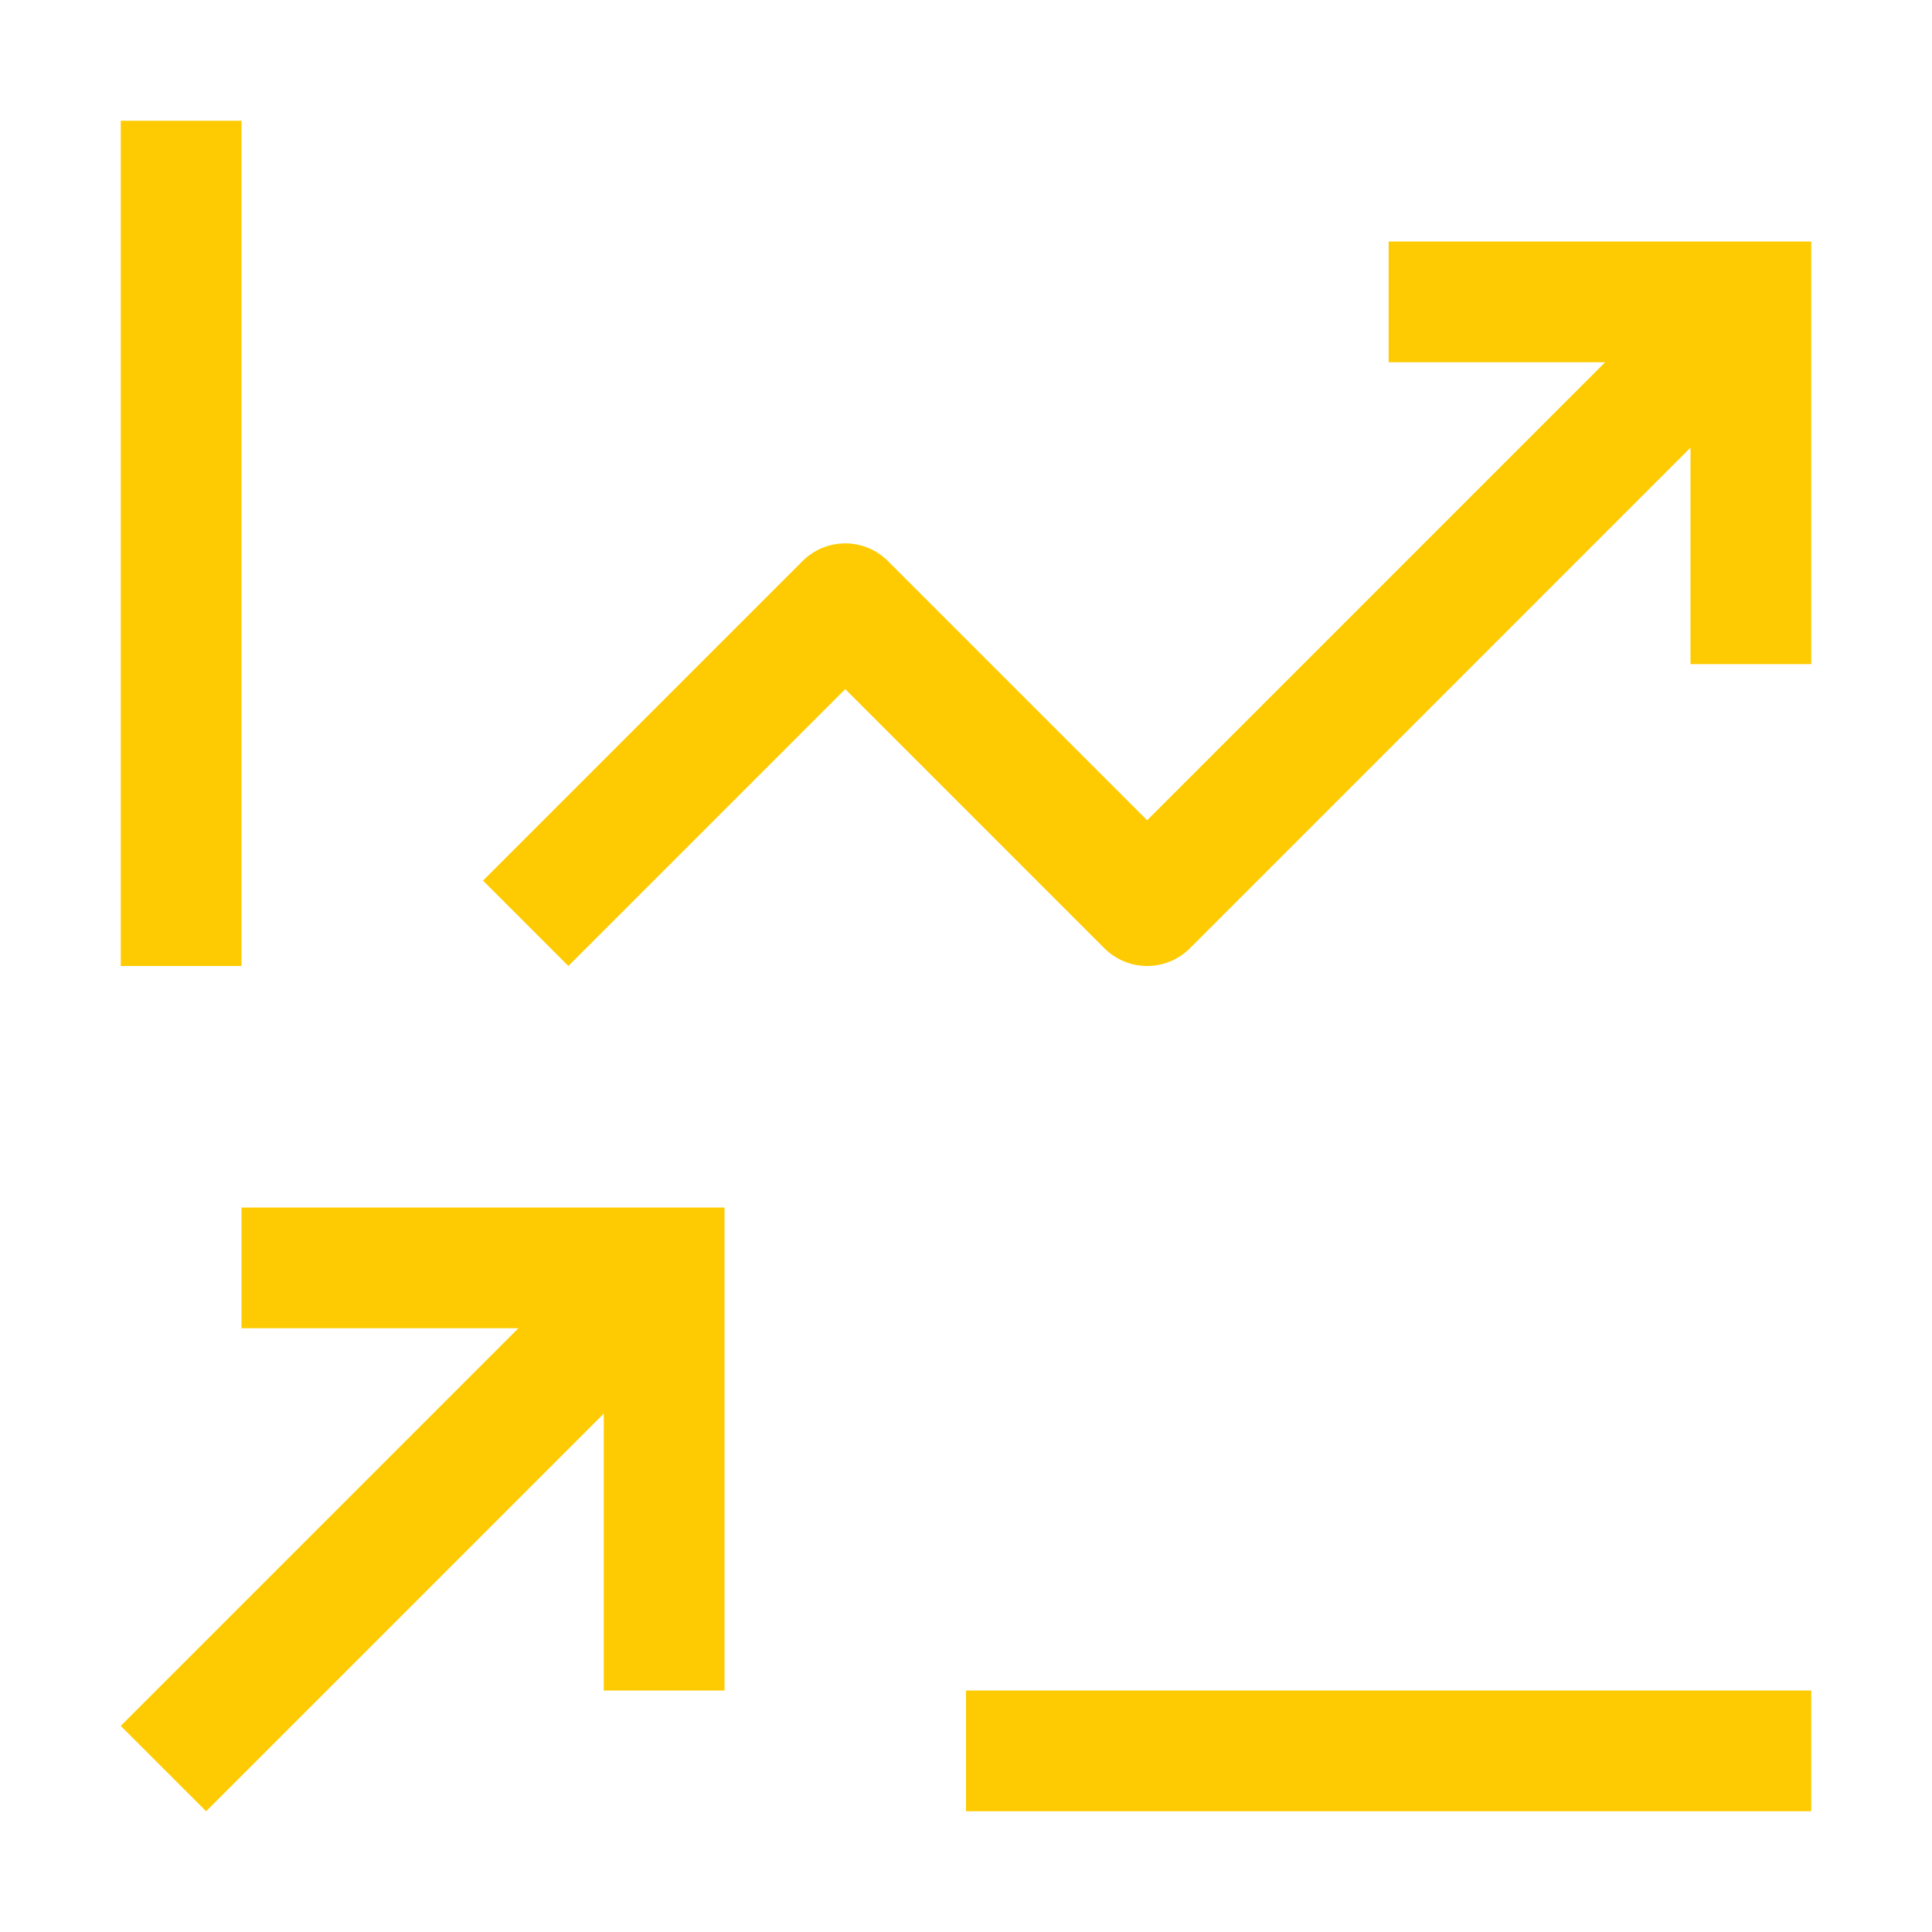 <svg width="48" height="48" viewBox="0 0 48 48" fill="none" xmlns="http://www.w3.org/2000/svg">
<g clip-path="url(#clip0_206_164)">
<path d="M6 30V33H12.879L3 42.879L5.121 45L15 35.121V42H18V30H6Z" fill="#FECB02"/>
<path d="M45 6H34.5V9H39.879L28.5 20.379L22.061 13.94C21.779 13.658 21.398 13.5 21 13.5C20.602 13.5 20.221 13.658 19.939 13.94L12 21.879L14.121 24L21 17.121L27.439 23.561C27.721 23.842 28.102 24 28.5 24C28.898 24 29.279 23.842 29.561 23.561L42 11.121V16.5H45V6Z" fill="#FECB02"/>
<path d="M45 42H24V45H45V42Z" fill="#FECB02"/>
<path d="M6 3H3V24H6V3Z" fill="#FECB02"/>
</g>
<defs>
<clipPath id="clip0_206_164">
<rect width="48" height="48" fill="white"/>
</clipPath>
</defs>
</svg>
